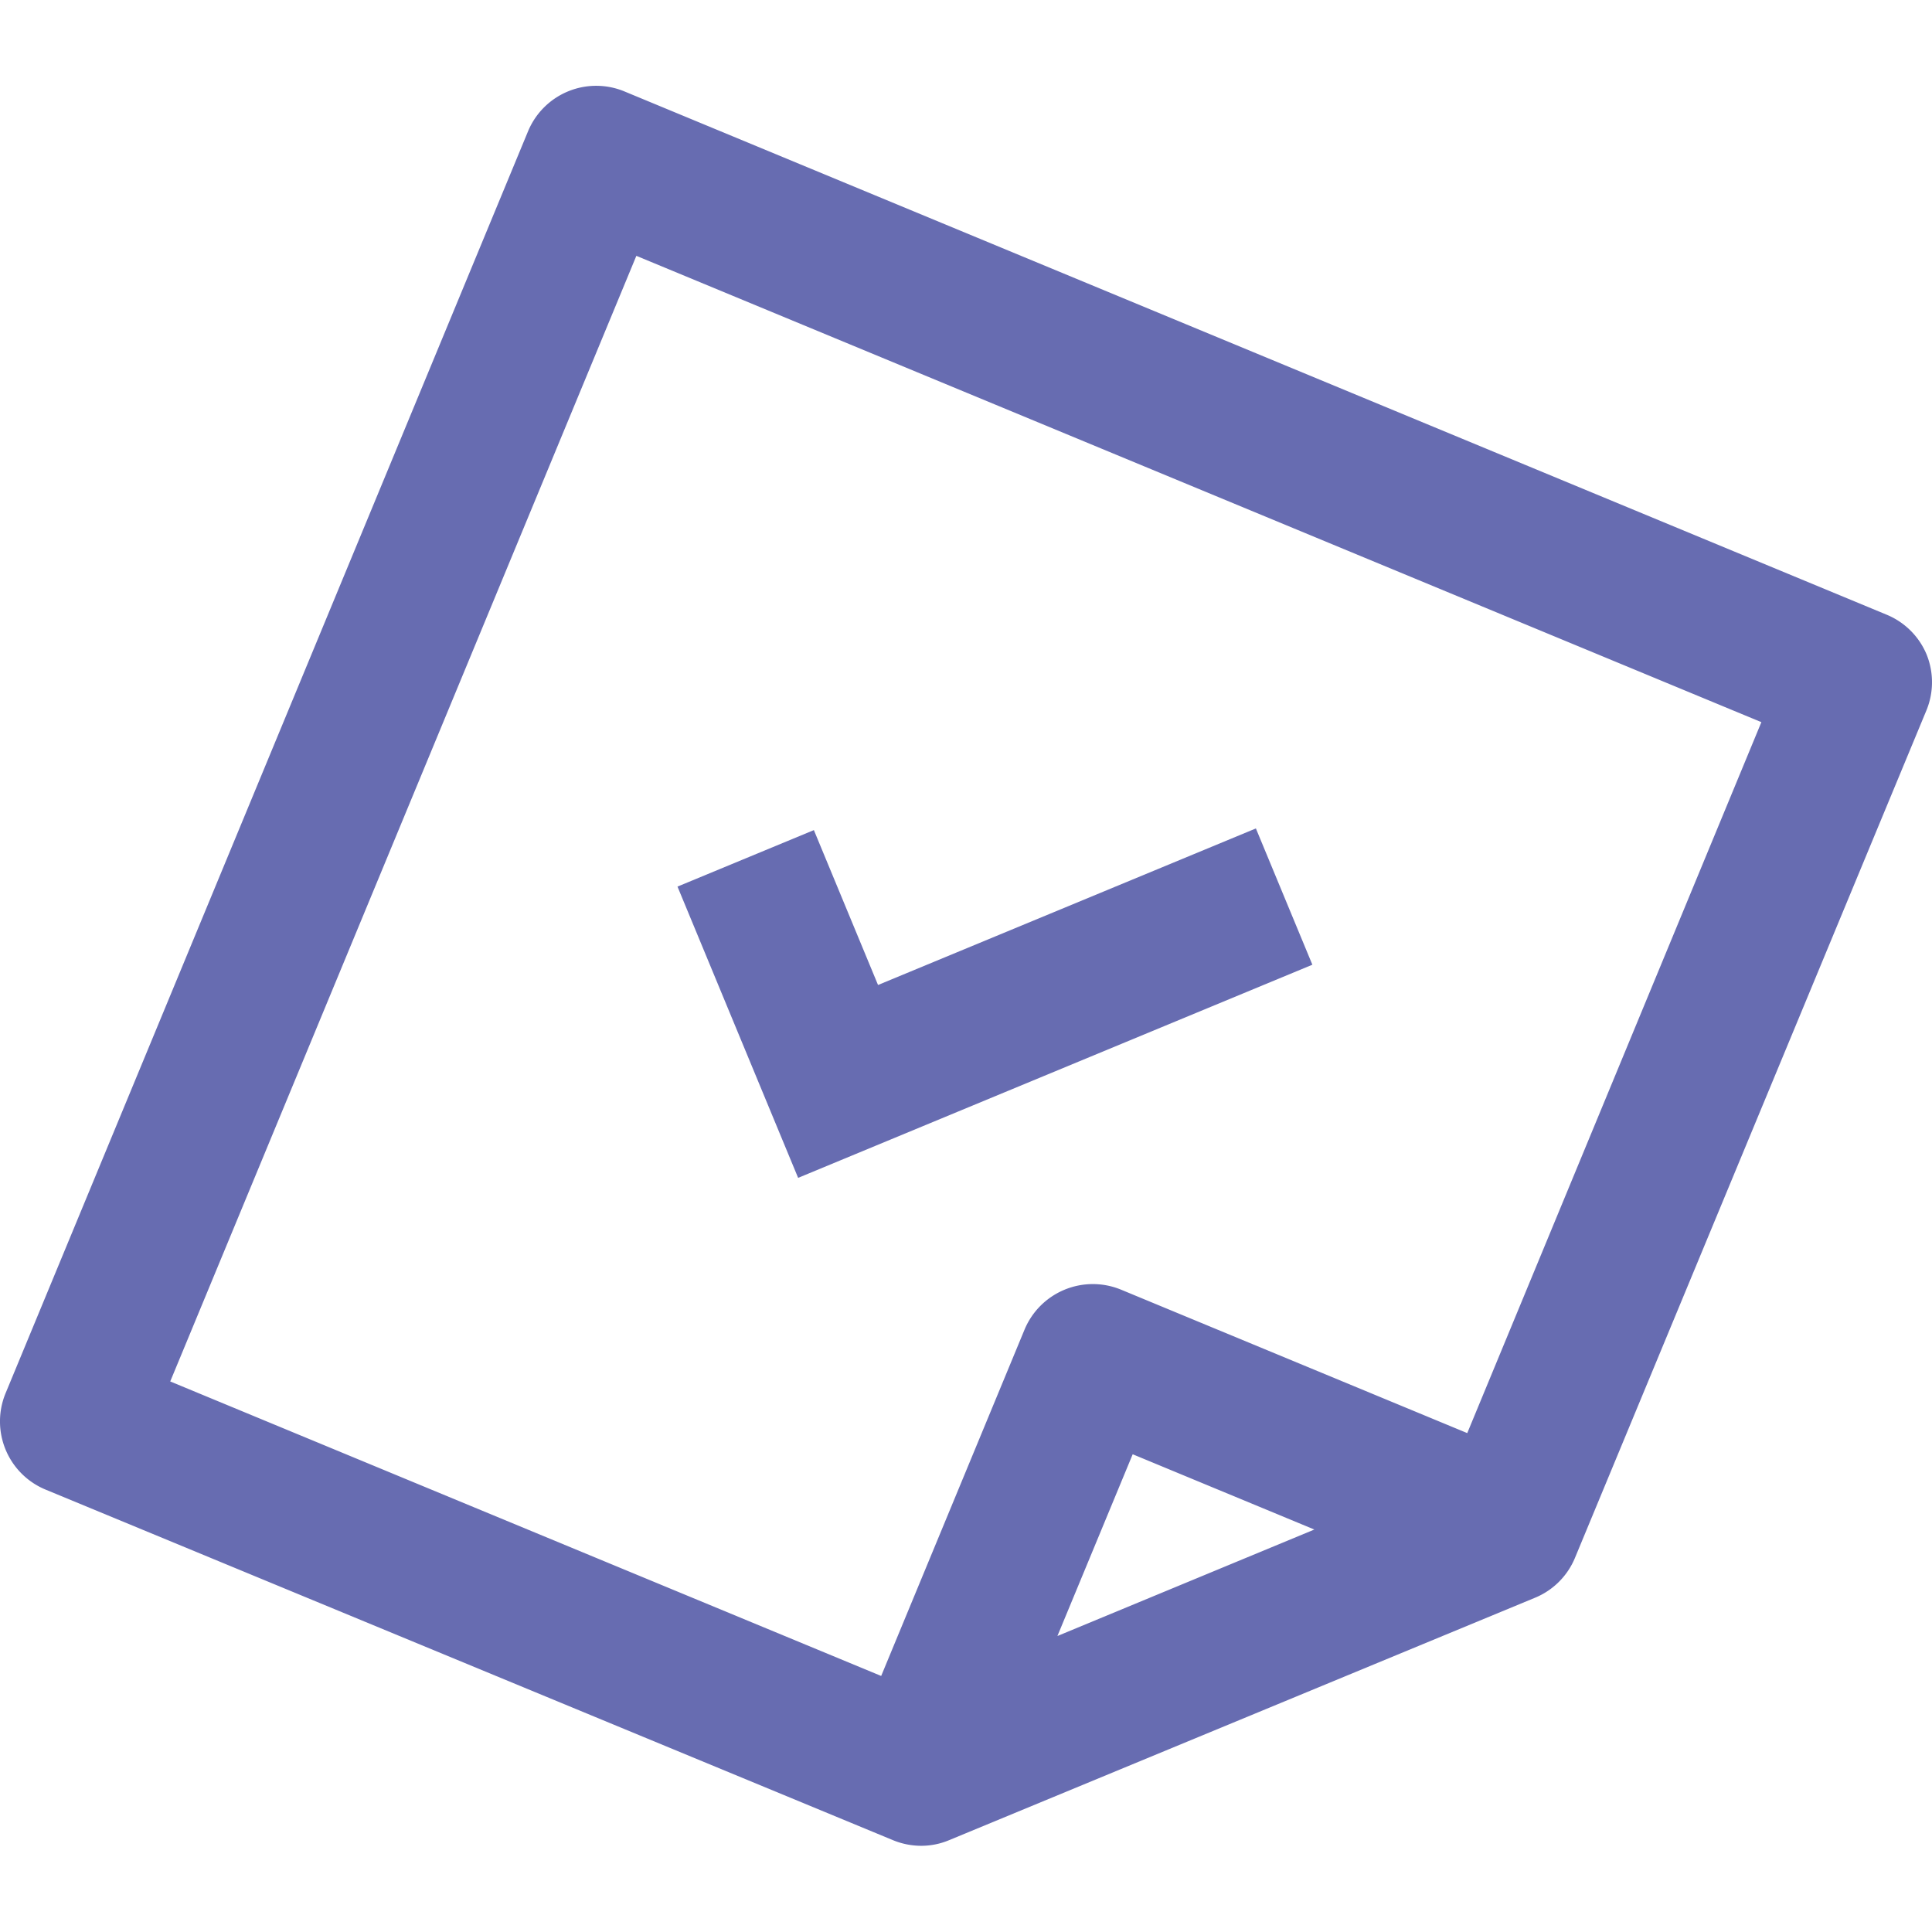 <svg id="Capa_1" data-name="Capa 1" xmlns="http://www.w3.org/2000/svg" viewBox="0 0 196.34 196.34"><defs><style>.cls-1{fill:#676cb1;}</style></defs><title>vote</title><path class="cls-1" d="M195.77,66.46a7.5,7.5,0,0,0-4.06-4L63.48,9.3a7.5,7.5,0,0,0-9.8,4L.57,141.58a7.5,7.5,0,0,0,4.06,9.8L90.73,187a7.55,7.55,0,0,0,2.87.58,7.32,7.32,0,0,0,2.87-.58L156,162.37a7.48,7.48,0,0,0,4.06-4.06L195.77,72.2A7.51,7.51,0,0,0,195.77,66.46Zm-88.31,99.8,7.65-18.47,18.46,7.65Zm41.65-20.62-35.19-14.58a7.52,7.52,0,0,0-9.8,4.06l-14.57,35.2L17.3,140.39,64.67,26,179,73.39Z"/><polygon class="cls-1" points="133.37 98.04 127.63 84.19 89.23 100.1 82.71 84.36 68.85 90.1 81.11 119.7 133.37 98.04"/></svg>
